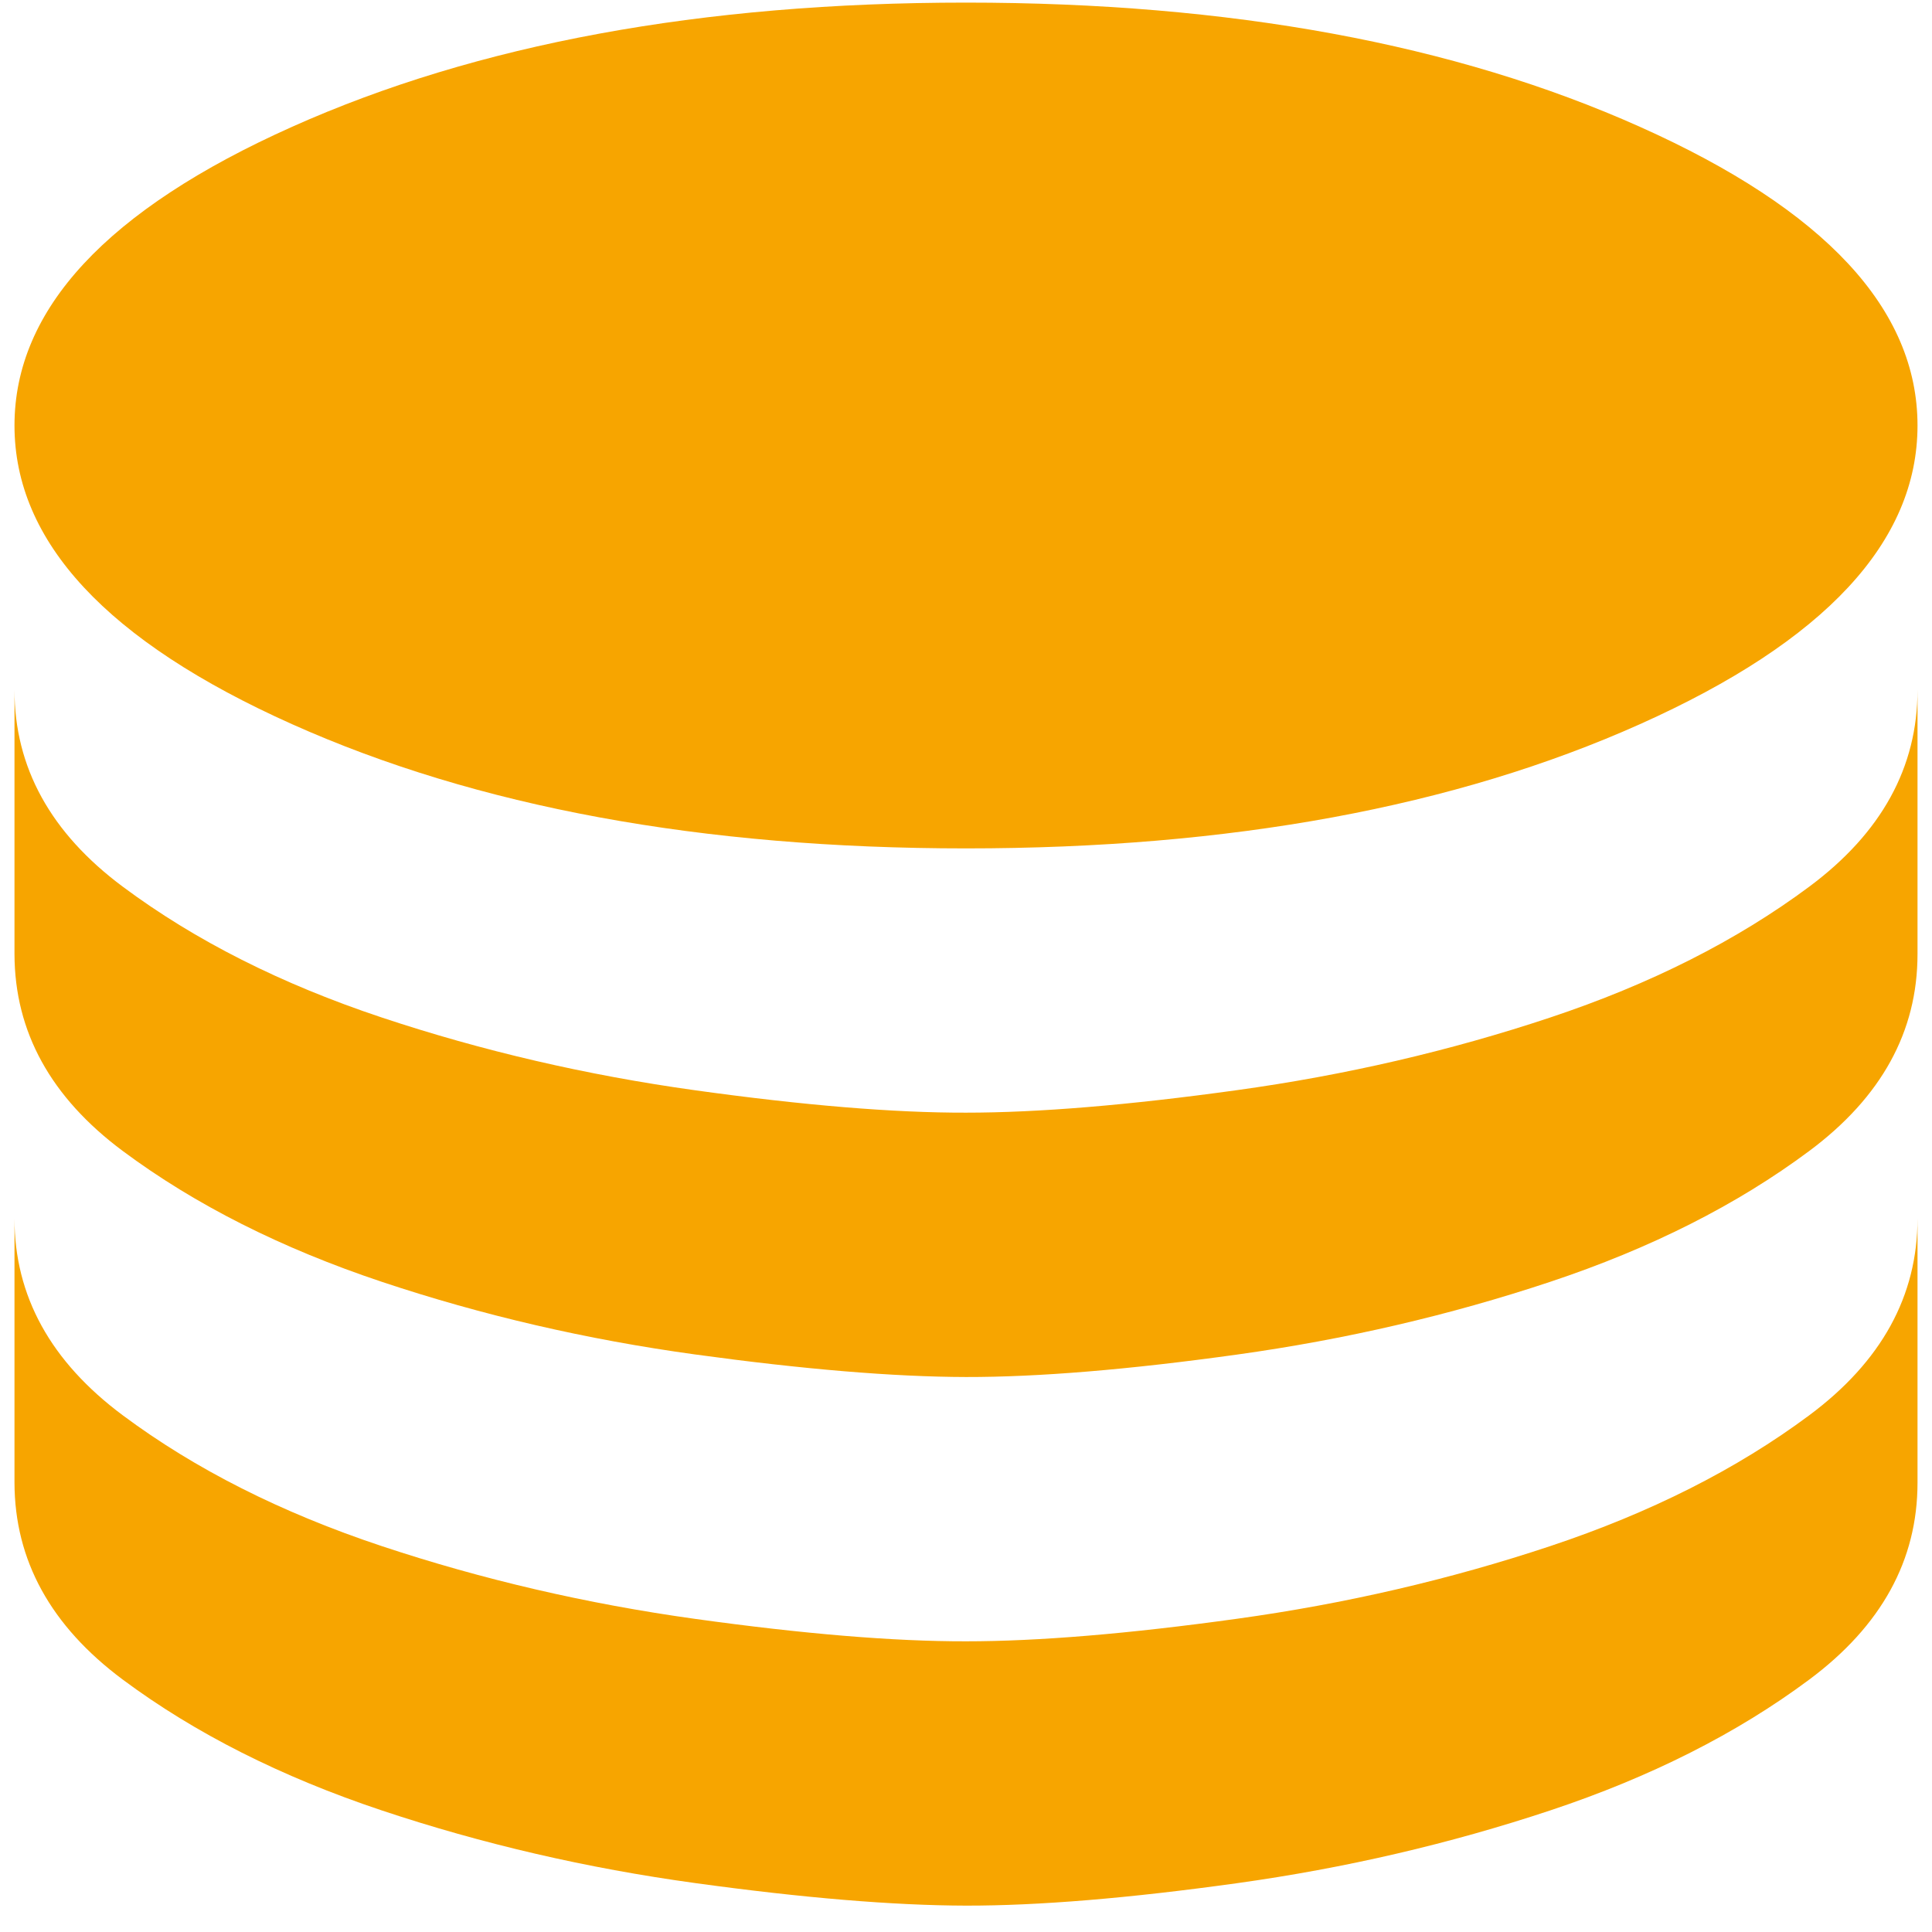 <svg width="46" height="46" viewBox="0 0 46 46" fill="none" xmlns="http://www.w3.org/2000/svg">
<path d="M23 20.2C29.293 20.2 34.642 19.214 39.047 17.242C43.452 15.27 45.655 12.9 45.655 10.131C45.655 7.362 43.452 4.991 39.047 3.02C34.642 1.048 29.293 0.062 23 0.062C16.707 0.062 11.358 1.048 6.953 3.02C2.548 4.991 0.345 7.362 0.345 10.131C0.345 12.9 2.548 15.27 6.953 17.242C11.358 19.214 16.707 20.2 23 20.2ZM23 26.492C24.72 26.492 26.871 26.314 29.452 25.956C32.033 25.599 34.518 25.023 36.908 24.227C39.297 23.432 41.353 22.394 43.075 21.113C44.797 19.833 45.657 18.27 45.655 16.424V22.717C45.655 24.563 44.795 26.126 43.075 27.406C41.355 28.687 39.299 29.725 36.908 30.52C34.516 31.316 32.031 31.893 29.452 32.252C26.872 32.611 24.722 32.789 23 32.786C21.278 32.782 19.129 32.603 16.551 32.249C13.973 31.895 11.487 31.319 9.092 30.52C6.698 29.721 4.642 28.683 2.925 27.406C1.209 26.129 0.349 24.566 0.345 22.717V16.424C0.345 18.27 1.205 19.833 2.925 21.113C4.645 22.394 6.701 23.432 9.092 24.227C11.484 25.023 13.97 25.6 16.551 25.959C19.132 26.318 21.282 26.496 23 26.492ZM23 39.079C24.72 39.079 26.871 38.9 29.452 38.542C32.033 38.185 34.518 37.608 36.908 36.813C39.297 36.018 41.353 34.98 43.075 33.699C44.797 32.419 45.657 30.856 45.655 29.01V35.303C45.655 37.149 44.795 38.712 43.075 39.992C41.355 41.273 39.299 42.311 36.908 43.106C34.516 43.901 32.031 44.479 29.452 44.838C26.872 45.197 24.722 45.375 23 45.372C21.278 45.368 19.129 45.19 16.551 44.835C13.973 44.481 11.487 43.905 9.092 43.106C6.698 42.307 4.642 41.269 2.925 39.992C1.209 38.715 0.349 37.152 0.345 35.303V29.01C0.345 30.856 1.205 32.419 2.925 33.699C4.645 34.98 6.701 36.018 9.092 36.813C11.484 37.608 13.97 38.186 16.551 38.545C19.132 38.904 21.282 39.082 23 39.079Z" fill="#F7A500"/>
</svg>
